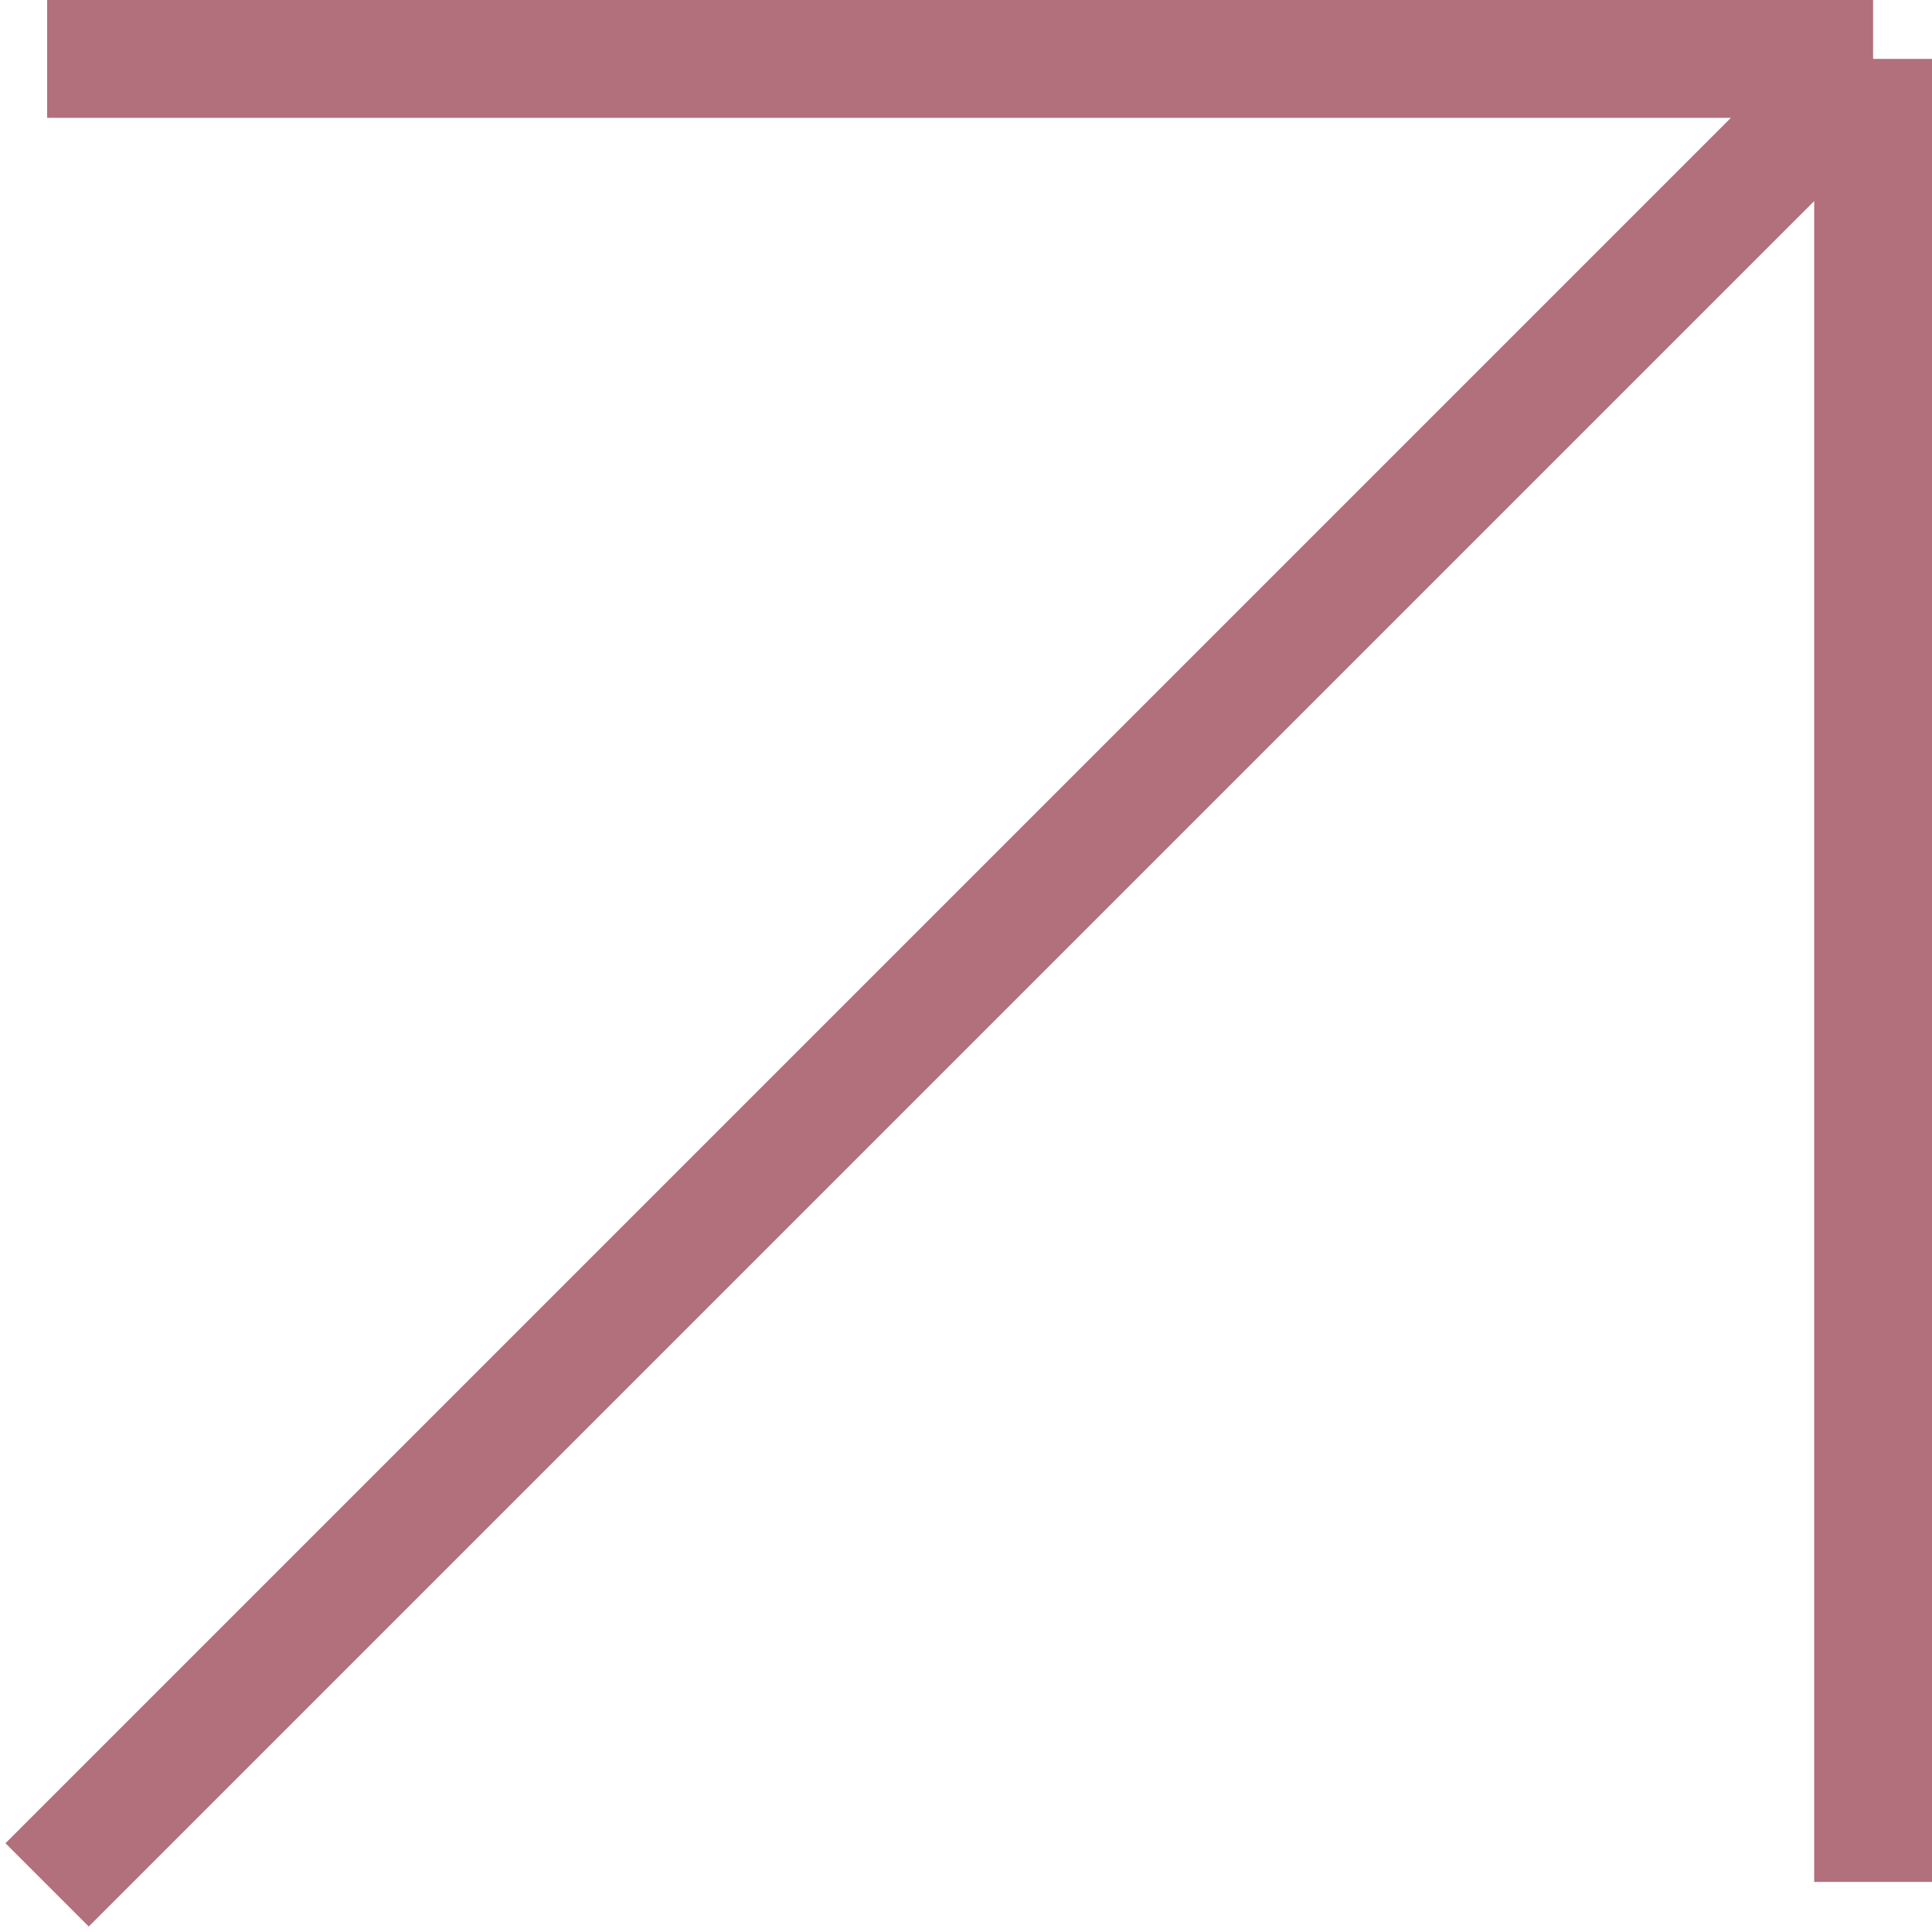 <?xml version="1.0" encoding="UTF-8"?> <svg xmlns="http://www.w3.org/2000/svg" width="328" height="328" viewBox="0 0 328 328" fill="none"> <path d="M8 320L318 10M318 10V319.5M318 10H8" stroke="#B1707B" stroke-width="20"></path> </svg> 